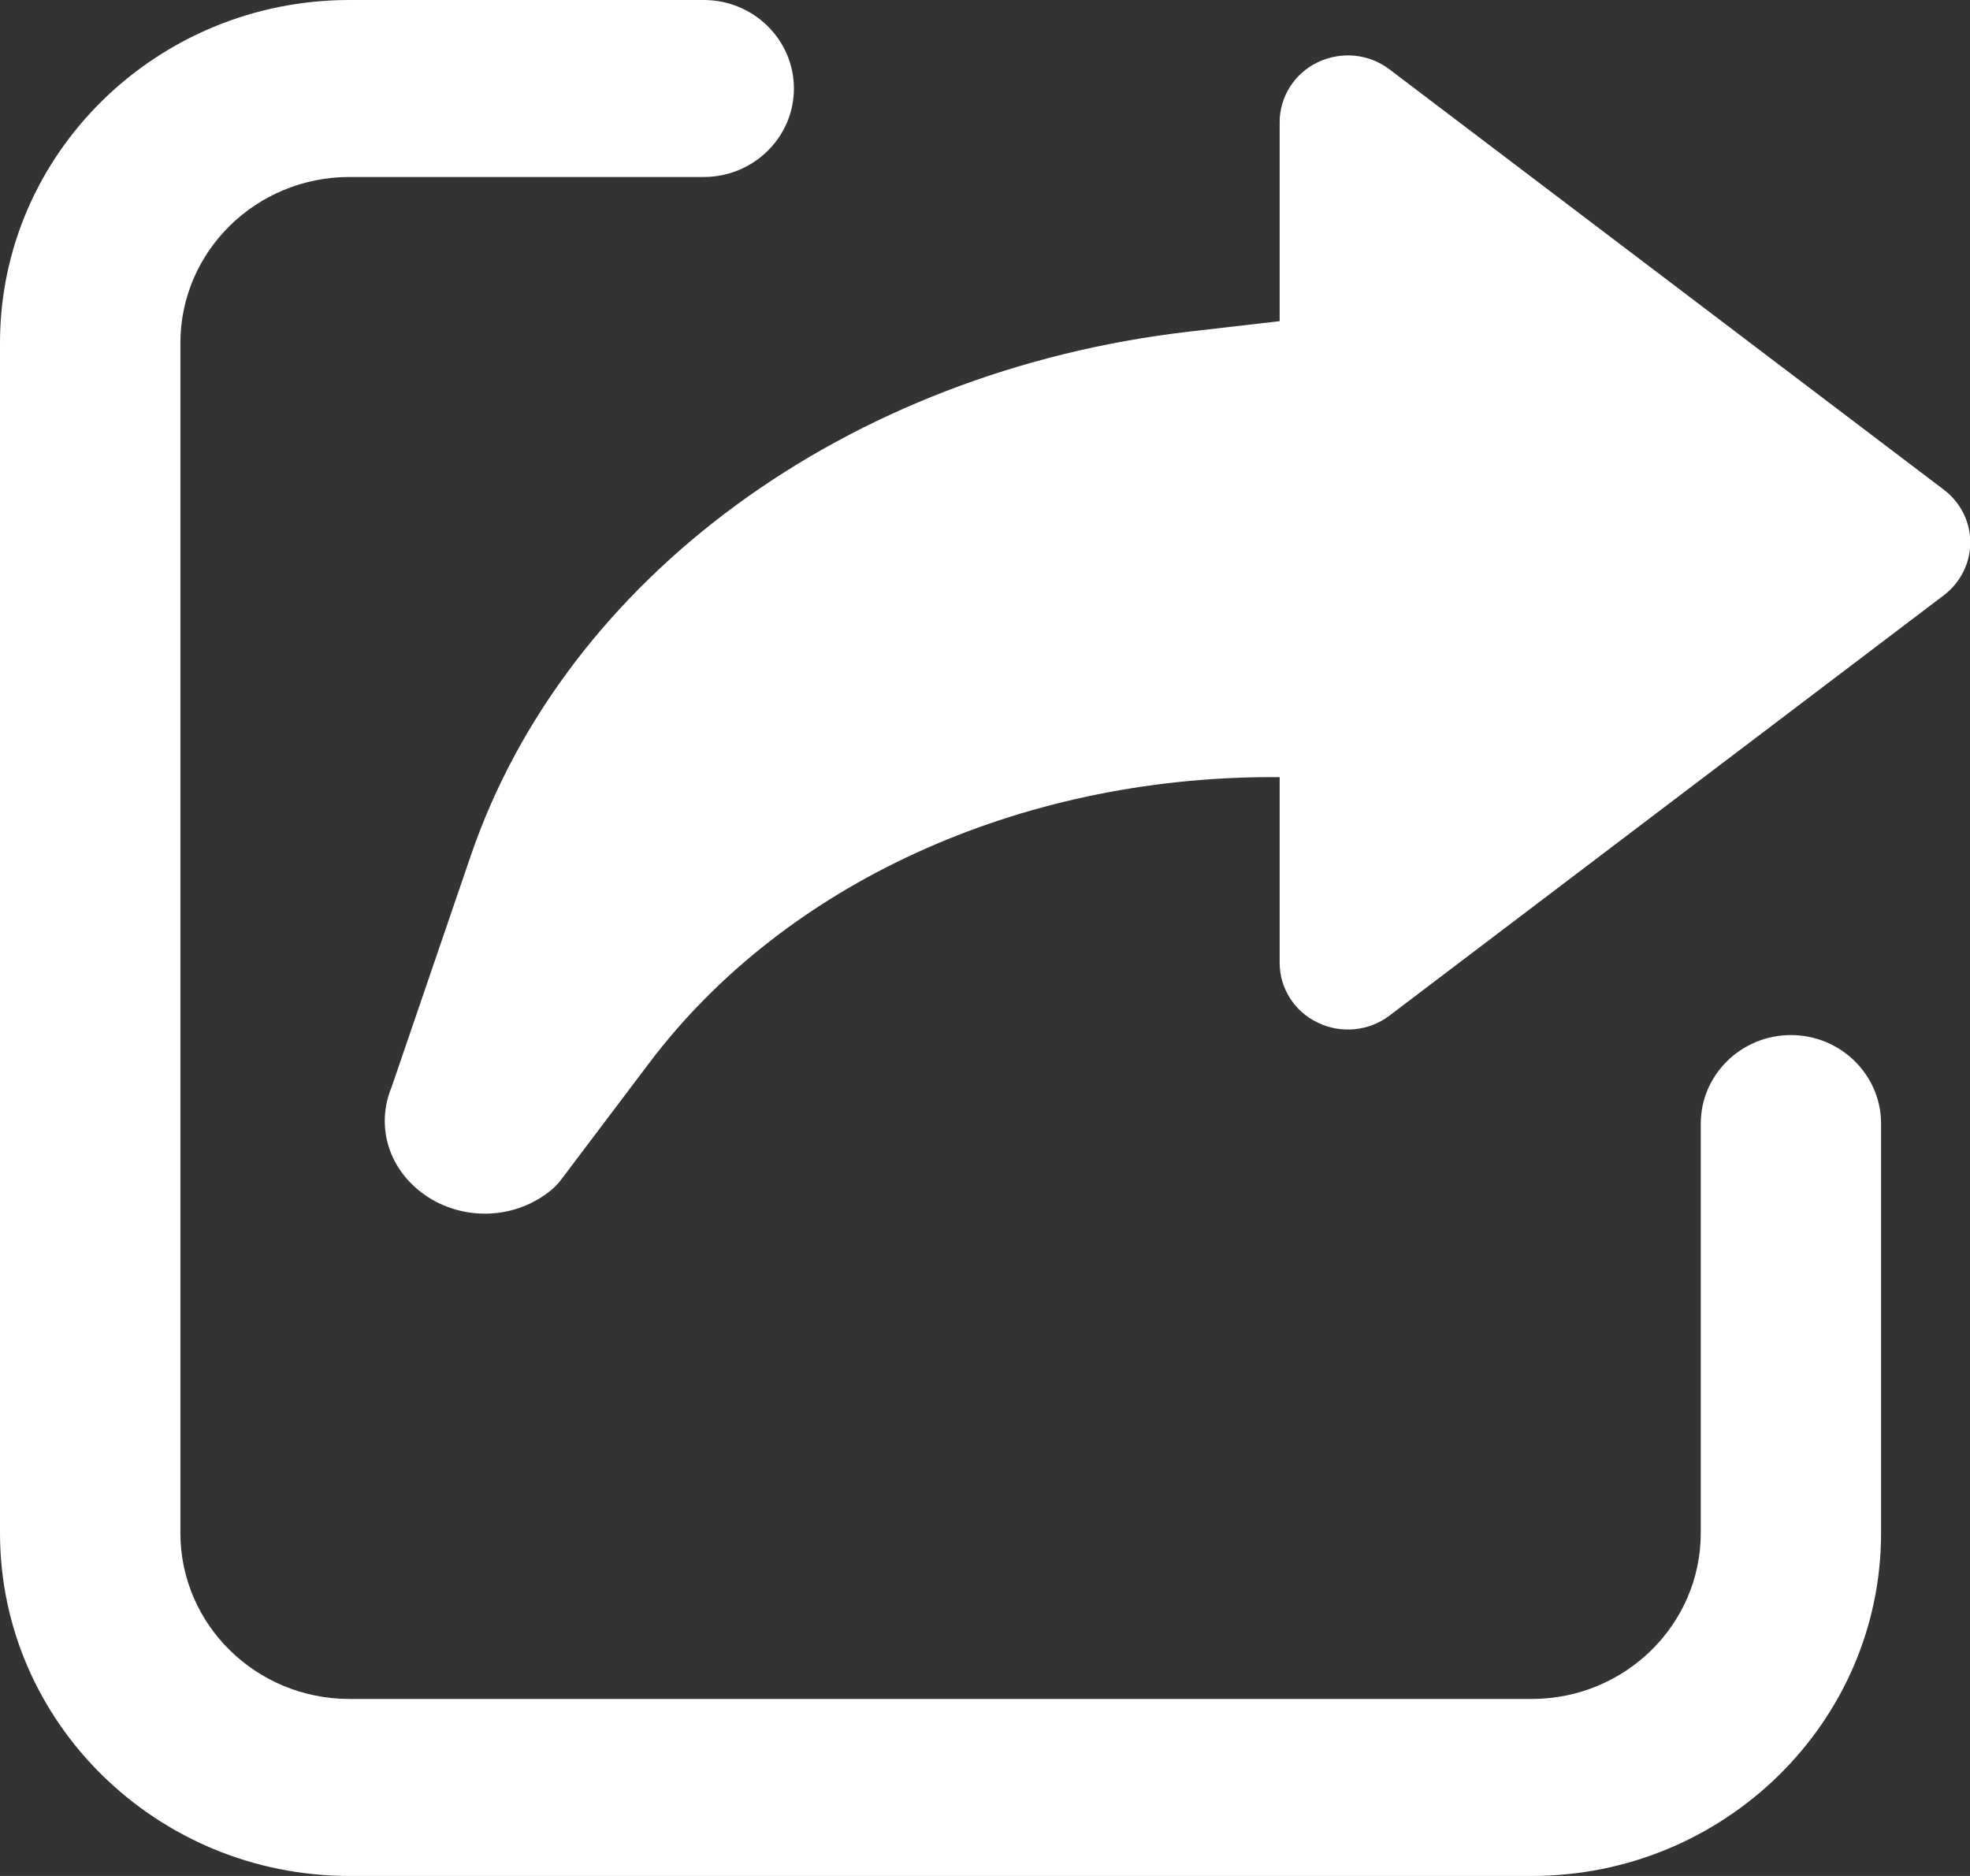 <svg width="21" height="20" viewBox="0 0 21 20" fill="none" xmlns="http://www.w3.org/2000/svg">
<rect x="0" y="0" width="21" height="20" fill="#333333" stroke="none"/>
<path d="M5.985 12.572L6.919 11.335C8.364 9.418 10.861 8.285 13.561 8.285C13.589 8.285 13.614 8.285 13.641 8.285V10.264C13.641 10.537 13.798 10.784 14.048 10.903C14.295 11.022 14.591 10.995 14.811 10.828L20.72 6.347C20.898 6.212 21.003 6.004 21.003 5.783C21.003 5.562 20.898 5.354 20.72 5.22L14.811 0.739C14.591 0.572 14.298 0.545 14.048 0.663C13.8 0.782 13.641 1.03 13.641 1.302V3.424L12.663 3.537C9.034 3.961 6.035 6.153 5.019 9.121L4.175 11.588C4.008 11.99 4.131 12.437 4.491 12.712C4.689 12.863 4.928 12.939 5.17 12.939C5.417 12.939 5.661 12.858 5.859 12.701C5.906 12.664 5.95 12.621 5.985 12.572Z" fill="white"/>
<path d="M16.328 20H3.725C1.67 20 0 18.361 0 16.344V3.656C0 1.639 1.67 0 3.725 0H7.502C8.032 0 8.463 0.423 8.463 0.944C8.463 1.464 8.032 1.887 7.502 1.887H3.725C2.73 1.887 1.923 2.68 1.923 3.656V16.344C1.923 17.32 2.73 18.113 3.725 18.113H16.328C17.322 18.113 18.13 17.32 18.13 16.344V11.979C18.13 11.459 18.561 11.035 19.091 11.035C19.621 11.035 20.052 11.459 20.052 11.979V16.344C20.052 18.361 18.382 20 16.328 20Z" fill="white"/>
</svg>

